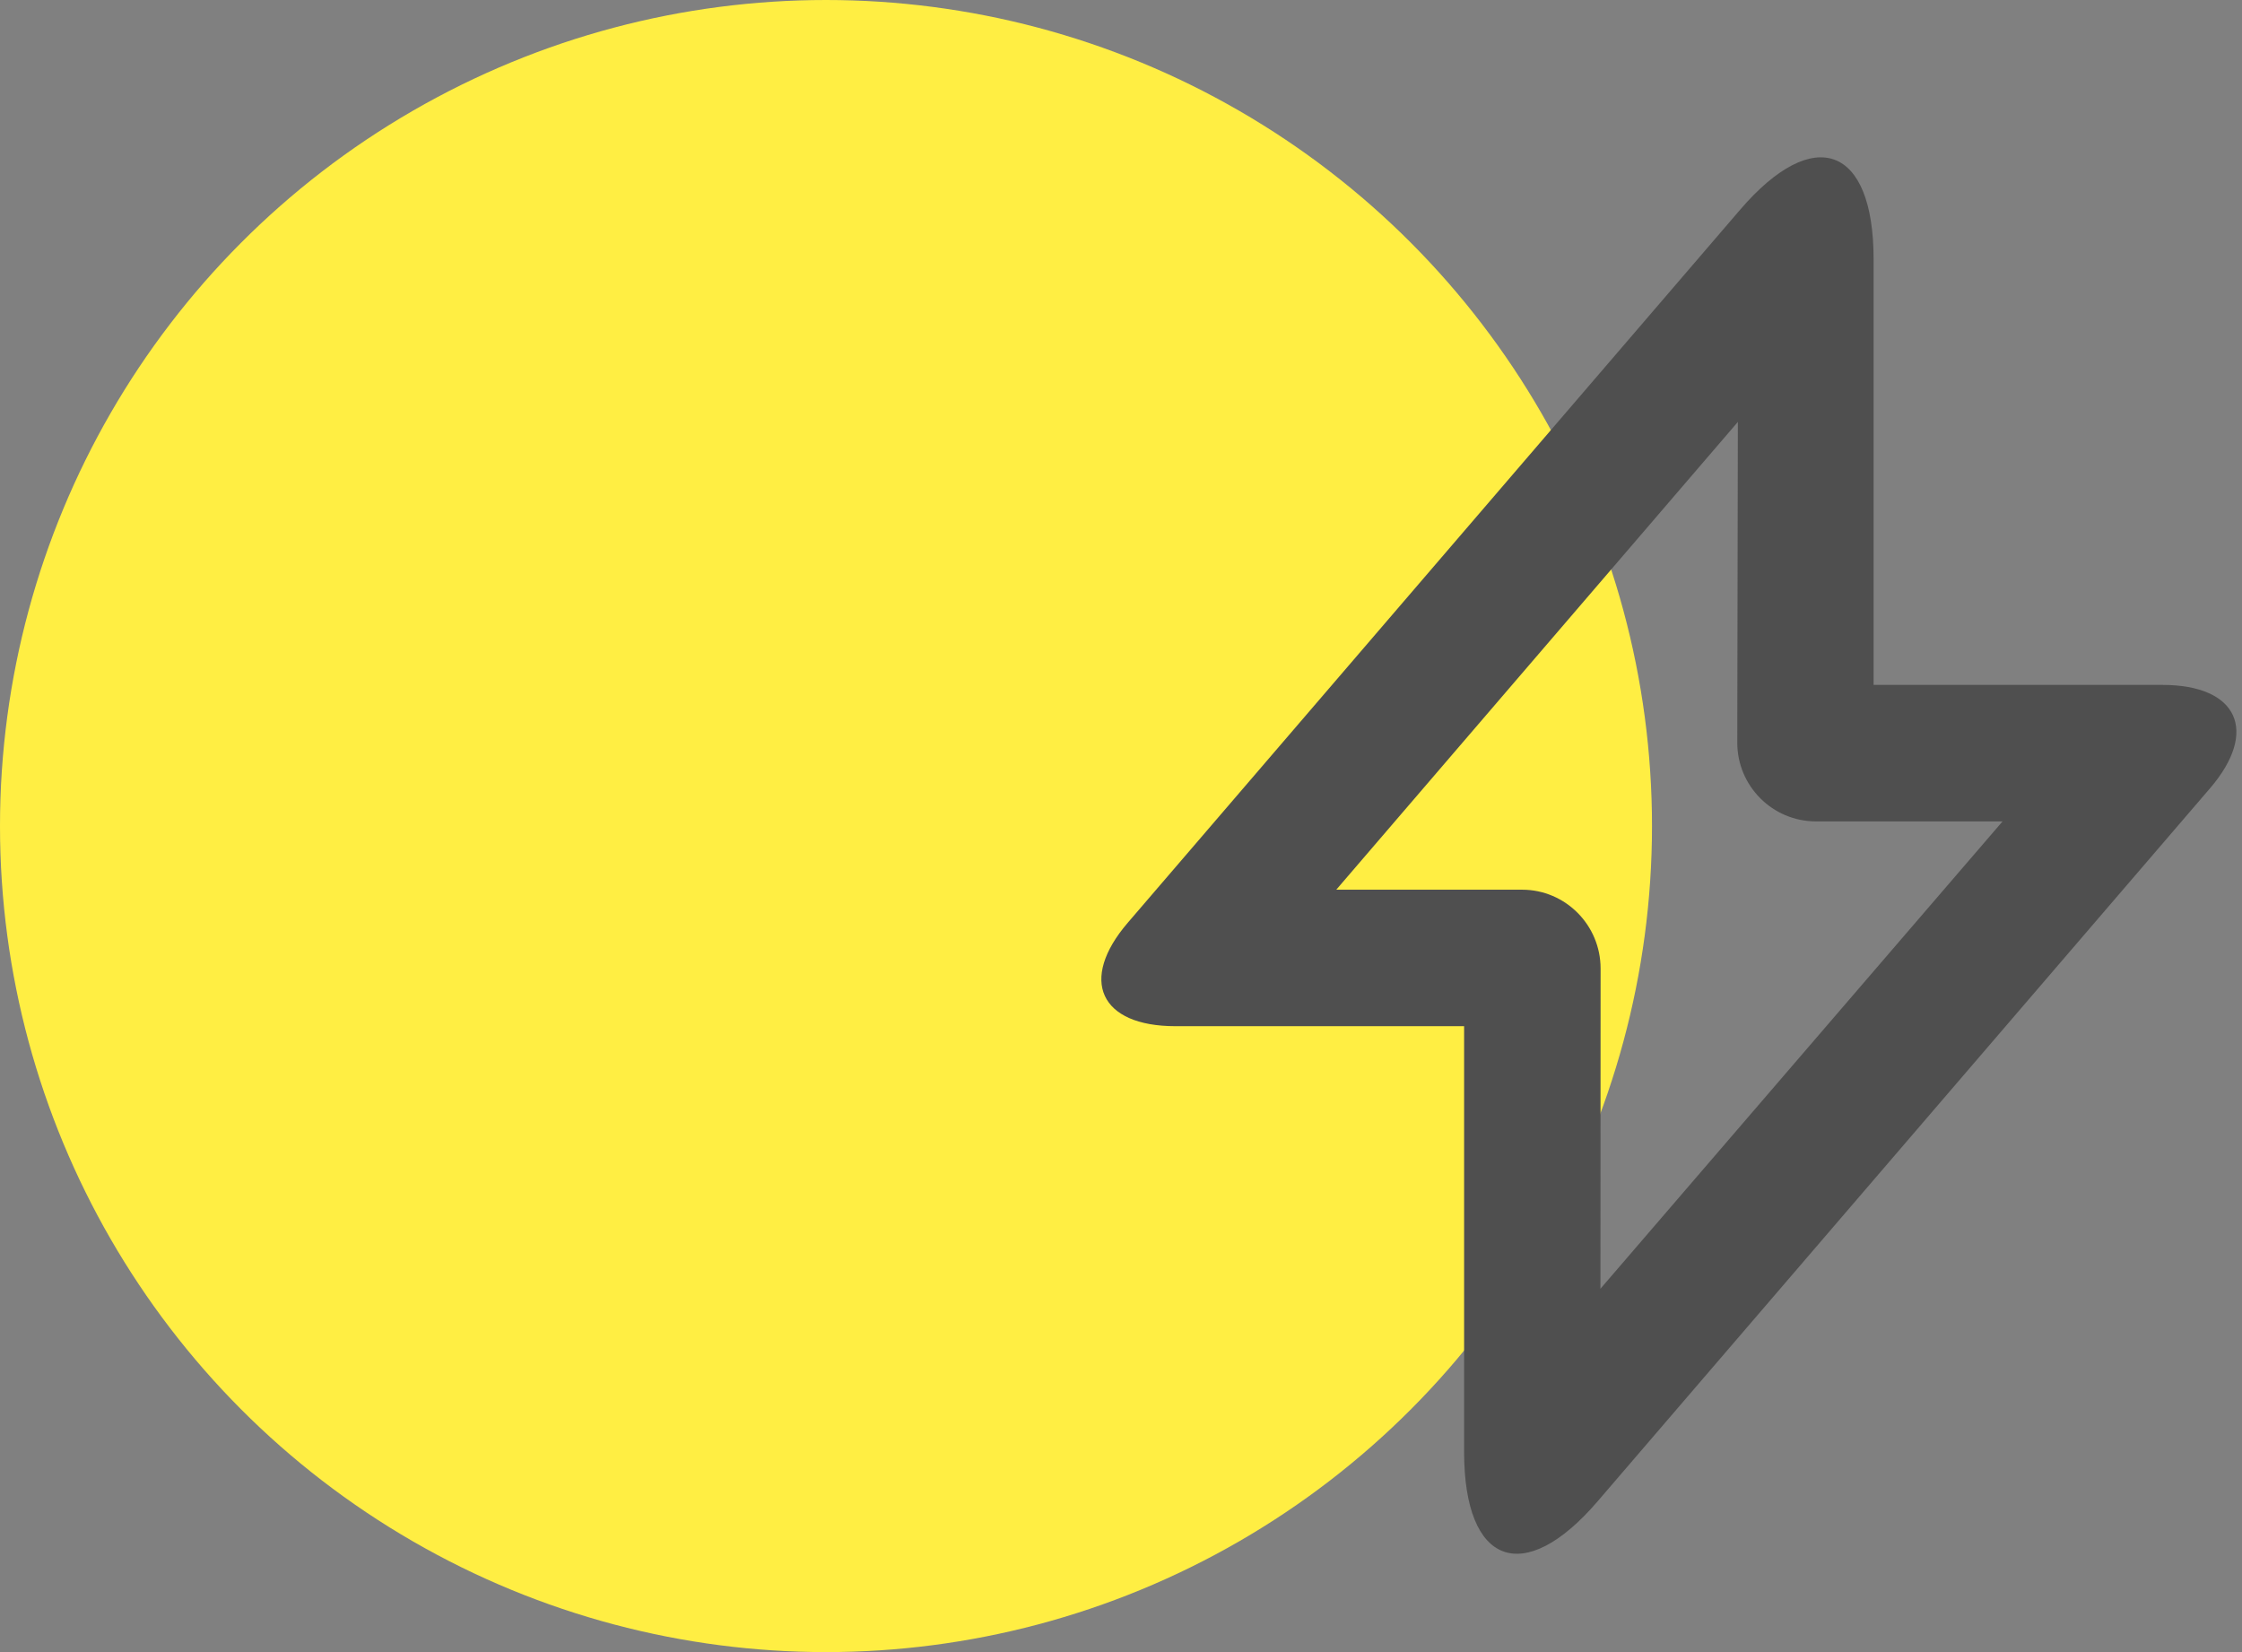 <?xml version="1.0" encoding="UTF-8"?>
<svg width="57px" height="42px" viewBox="0 0 57 42" version="1.1" xmlns="http://www.w3.org/2000/svg" xmlns:xlink="http://www.w3.org/1999/xlink">
    <rect x="0" y="0" width="57" height="42" fill="#808080" stroke="none"/>
    <!-- Generator: Sketch 56.2 (81672) - https://sketch.com -->
    <title>Group 11</title>
    <desc>Created with Sketch.</desc>
    <g id="Homepage-" stroke="none" stroke-width="1" fill="none" fill-rule="evenodd">
        <g id="Homepage---V.3.0" transform="translate(-669, -2879)">
            <g id="3.0---Feature-Band" transform="translate(0, 2585)">
                <g id="Group-8" transform="translate(111, 170)">
                    <g id="Group-10" transform="translate(232, 124)">
                        <g id="1-copy-2" transform="translate(326, 0)">
                            <g id="Group-11">
                                <g id="Icon" fill="#FFEE43">
                                    <circle id="Oval-Copy-2" cx="21" cy="21" r="21"></circle>
                                </g>
                                <path d="M44.183,10.726 L33.973,22.618 L38.696,22.618 C39.799,22.618 40.693,23.518 40.693,24.622 L40.689,32.763 L50.912,20.882 L46.17,20.882 C45.062,20.882 44.166,19.981 44.168,18.876 L44.183,10.726 Z M47.634,17.412 L47.634,17.412 L47.634,17.412 L54.976,17.412 C56.892,17.412 57.436,18.587 56.184,20.044 L40.615,38.17 C38.742,40.351 37.223,39.794 37.223,36.909 L37.223,26.088 L29.881,26.088 C27.966,26.088 27.422,24.913 28.674,23.456 L44.242,5.33 C46.116,3.149 47.634,3.706 47.634,6.591 L47.634,17.412 Z" id="Combined-Shape" fill="#4F4F4F" fill-rule="nonzero"></path>
                            </g>
                        </g>
                    </g>
                </g>
            </g>
        </g>
    </g>
</svg>